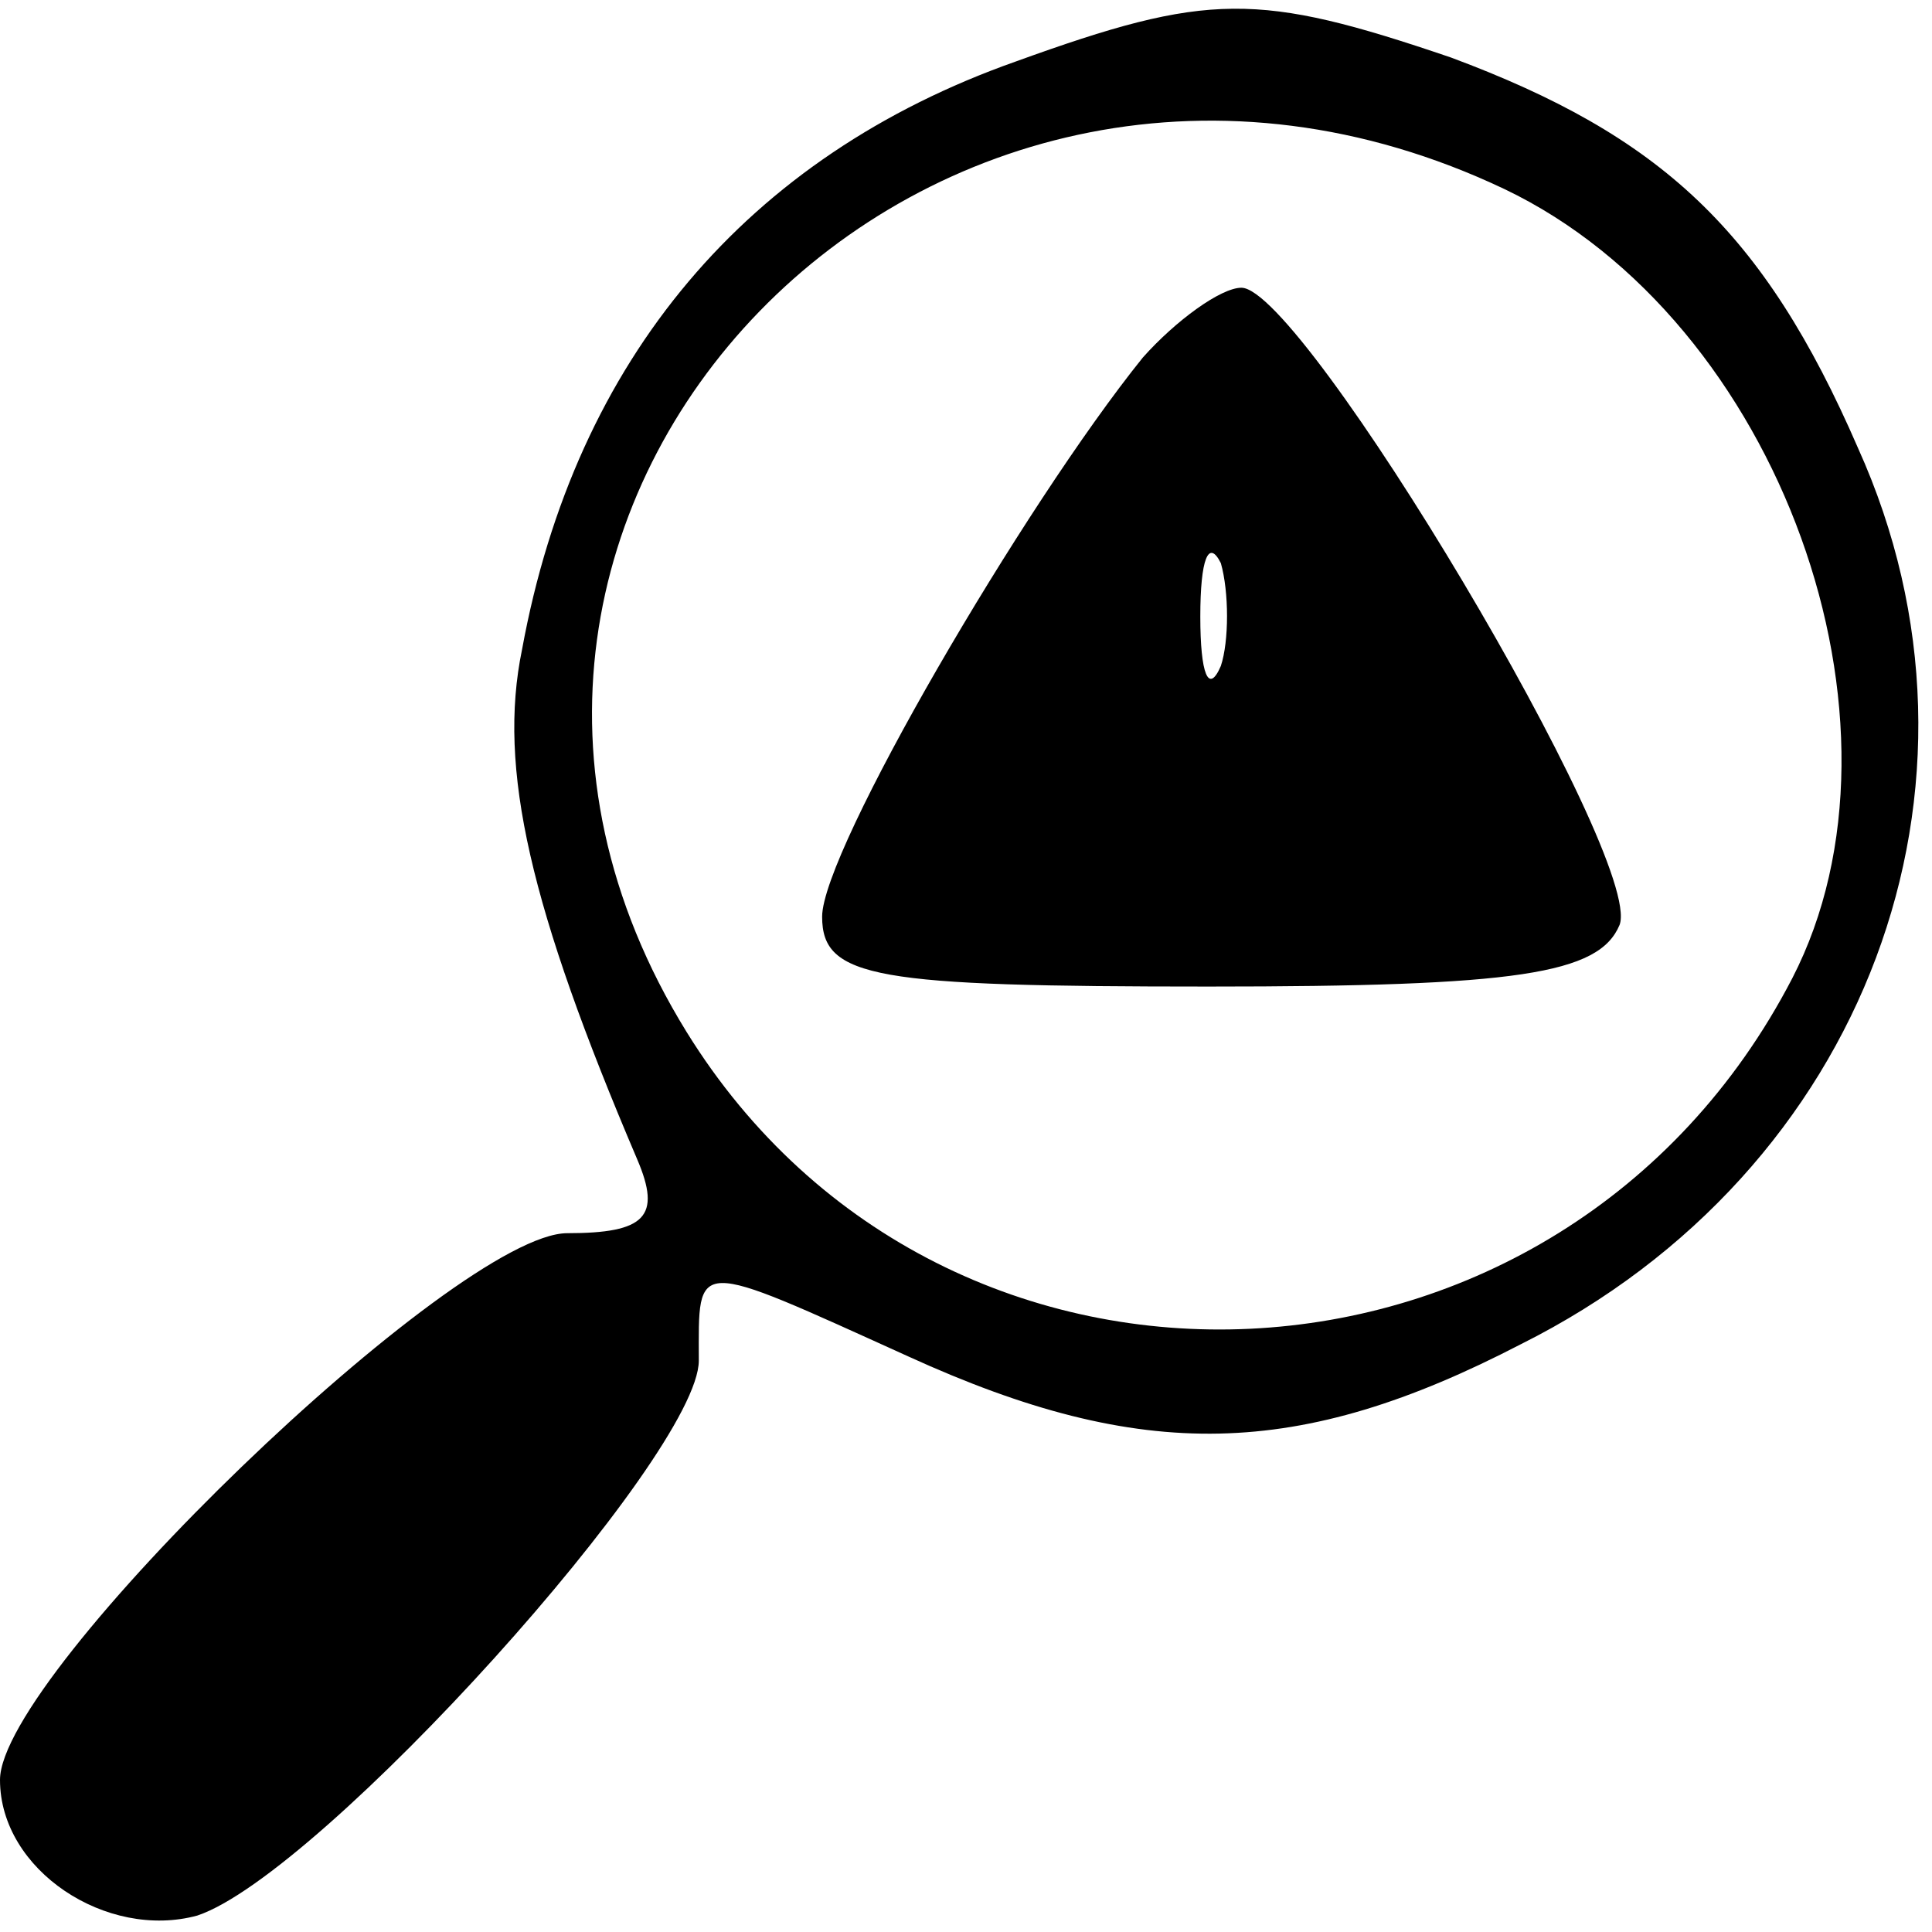 <?xml version="1.0" standalone="no"?>
<!DOCTYPE svg PUBLIC "-//W3C//DTD SVG 20010904//EN"
 "http://www.w3.org/TR/2001/REC-SVG-20010904/DTD/svg10.dtd">
<svg version="1.0" xmlns="http://www.w3.org/2000/svg"
 width="47pt" height="47pt" viewBox="0 0 47 47"
 preserveAspectRatio="xMidYMid meet">

<g transform="translate(0,47) scale(0.1,-0.1)"
fill="#000000" stroke="none">
<path d="M247 455 c-65 -23 -107 -72 -120 -143 -6 -29 2 -63 28 -124 6 -14 2
-18 -17 -18 -27 0 -138 -107 -138 -133 0 -22 26 -39 48 -33 30 10 122 112 122
135 0 25 -2 25 51 1 57 -26 95 -25 149 3 84 42 119 136 82 218 -23 53 -48 76
-99 95 -47 16 -59 16 -106 -1z m119 -31 c67 -32 102 -130 70 -192 -56 -108
-206 -115 -269 -13 -79 128 60 271 199 205z"/>
<path d="M278 383 c-29 -36 -78 -120 -78 -136 0 -15 13 -17 94 -17 75 0 95 3
100 15 6 16 -77 155 -92 155 -5 0 -16 -8 -24 -17z m19 -75 c-3 -7 -5 -2 -5 12
0 14 2 19 5 13 2 -7 2 -19 0 -25z"/>
</g>
</svg>
